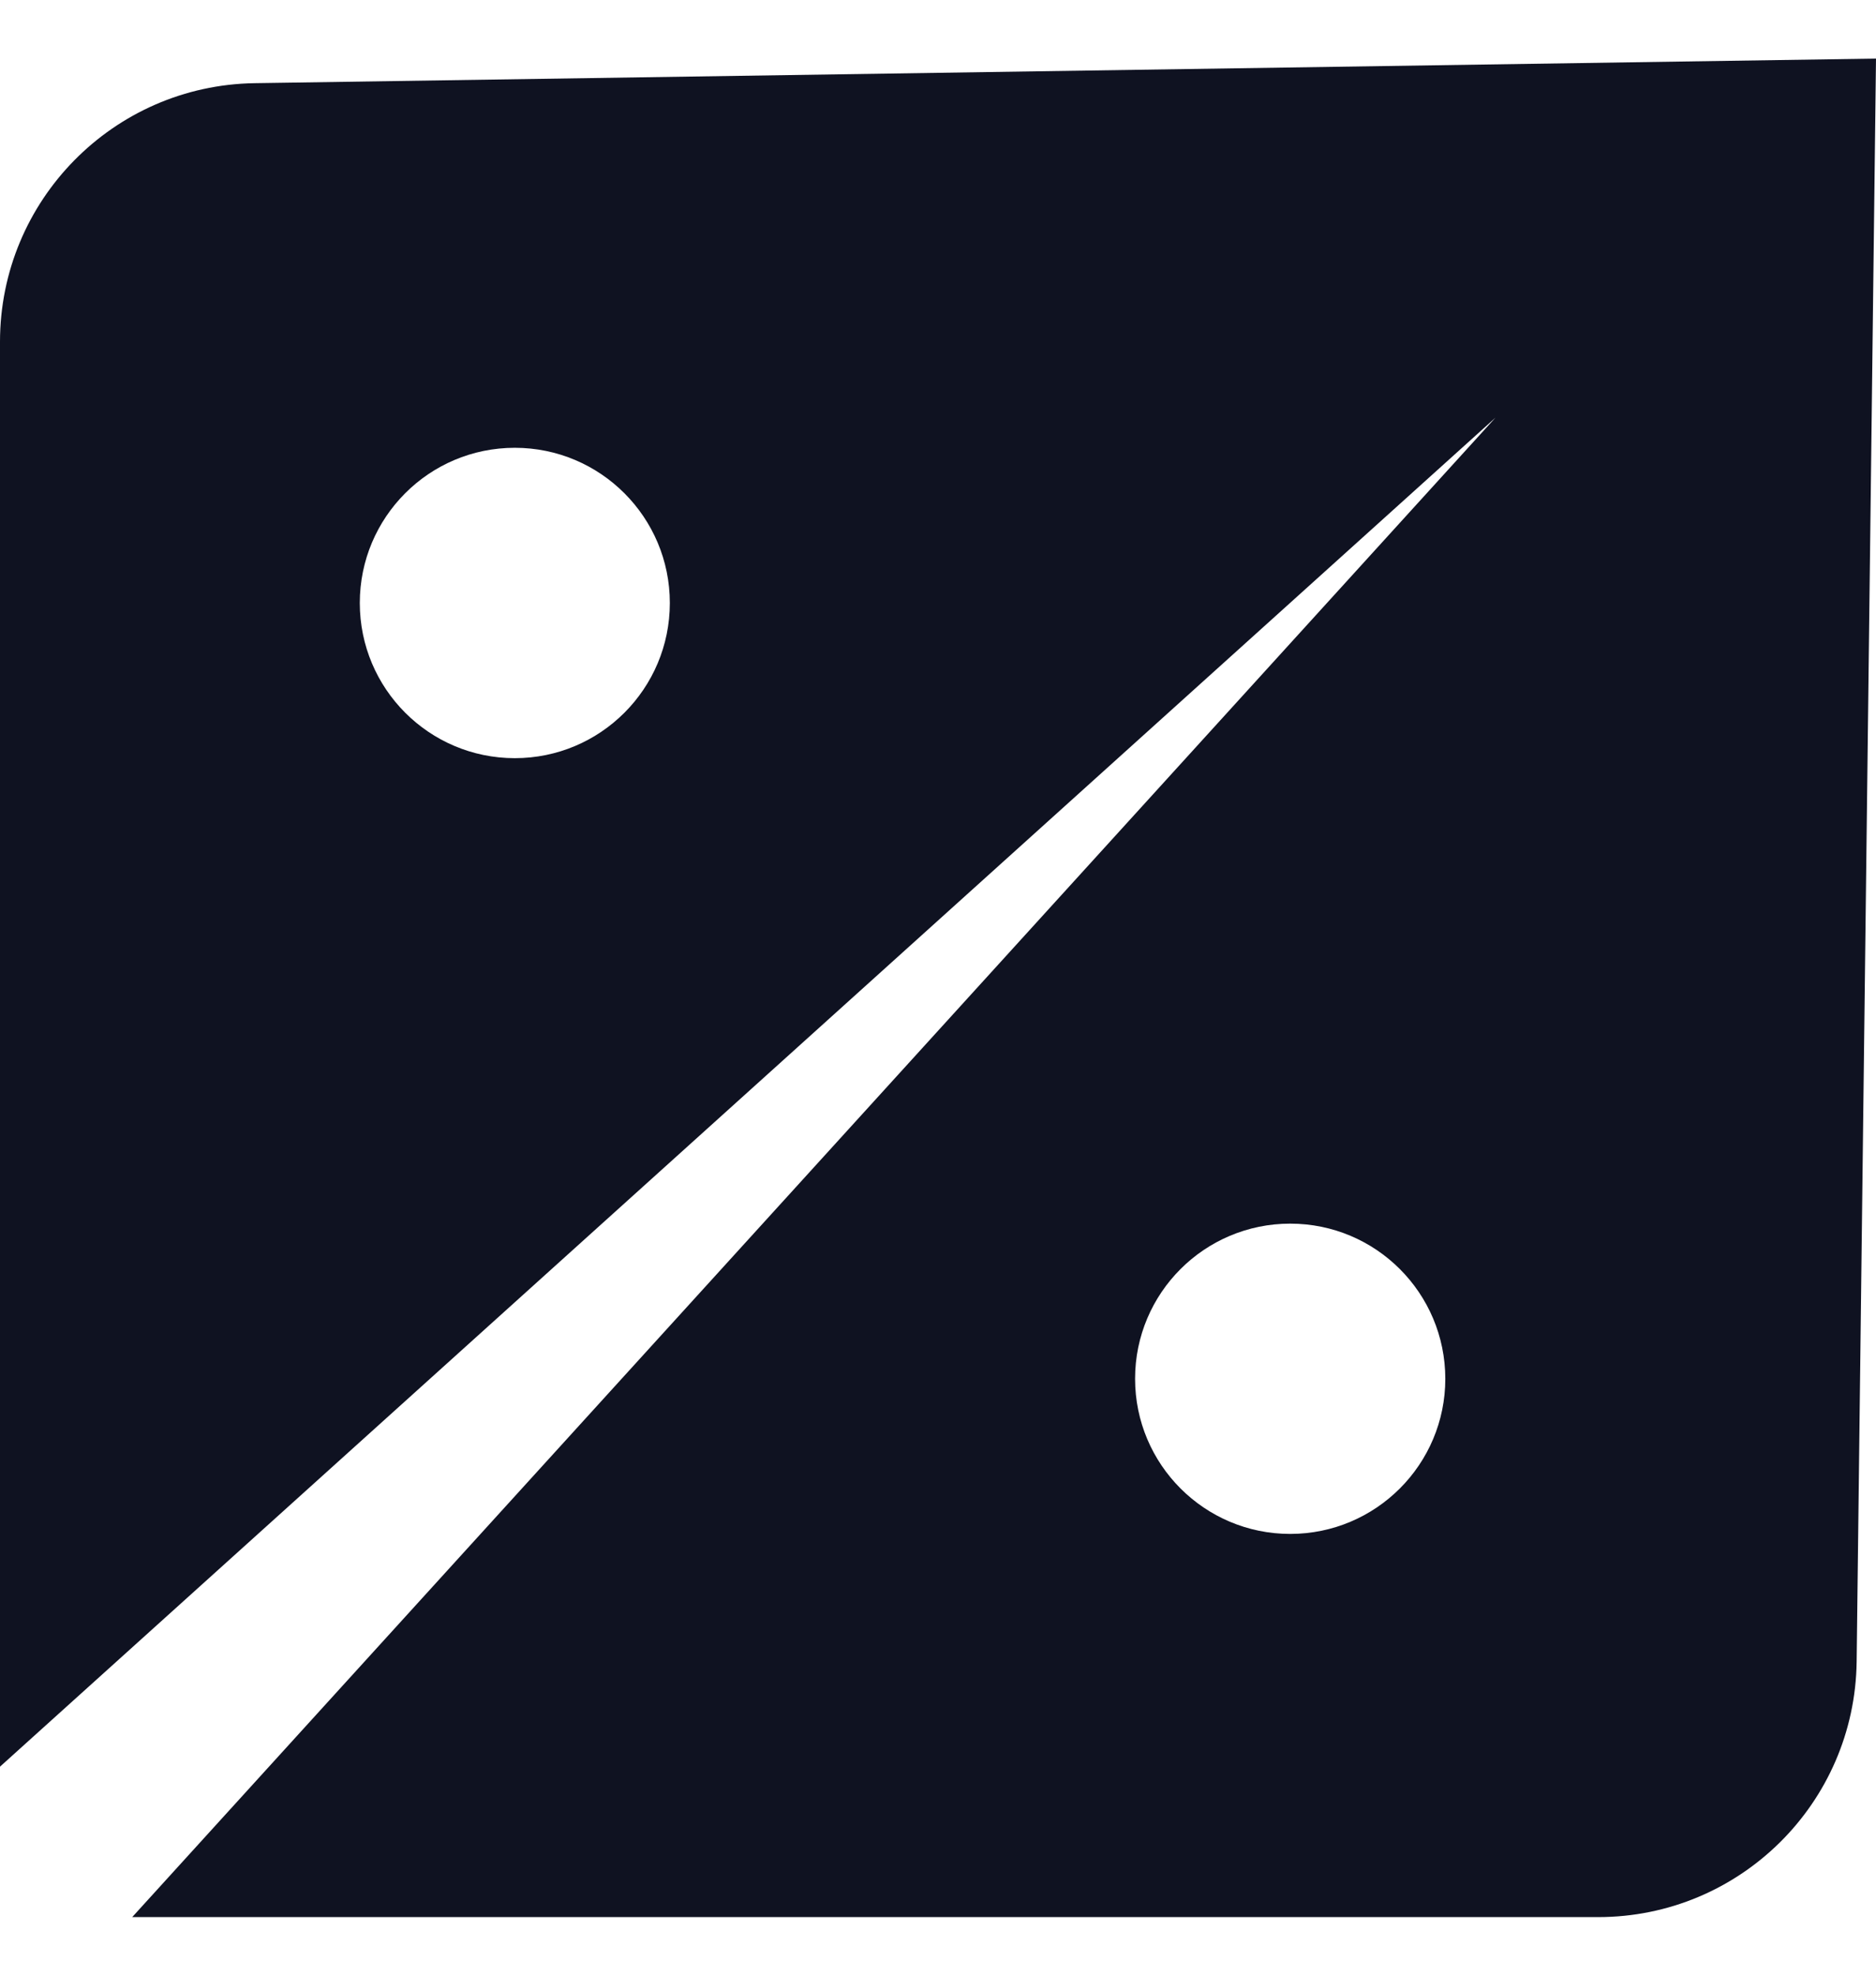 <svg width="19" height="20" viewBox="0 0 19 20" fill="none" xmlns="http://www.w3.org/2000/svg">
<path d="M18.804 16.821C18.786 18.255 17.619 19.407 16.186 19.407H1.339L15.146 4.228L0 17.884V3.46C0 2.03 1.148 0.864 2.578 0.842L19 0.593L18.804 16.821ZM13.067 12.387C12.2 12.387 11.496 13.09 11.496 13.957C11.496 14.825 12.2 15.528 13.067 15.528C13.935 15.528 14.638 14.824 14.638 13.957C14.637 13.09 13.935 12.387 13.067 12.387ZM5.214 4.533C4.346 4.533 3.644 5.237 3.644 6.104C3.644 6.972 4.347 7.675 5.214 7.675C6.081 7.675 6.784 6.972 6.784 6.104C6.784 5.237 6.081 4.533 5.214 4.533Z" fill="#0F1221"/>
</svg>
